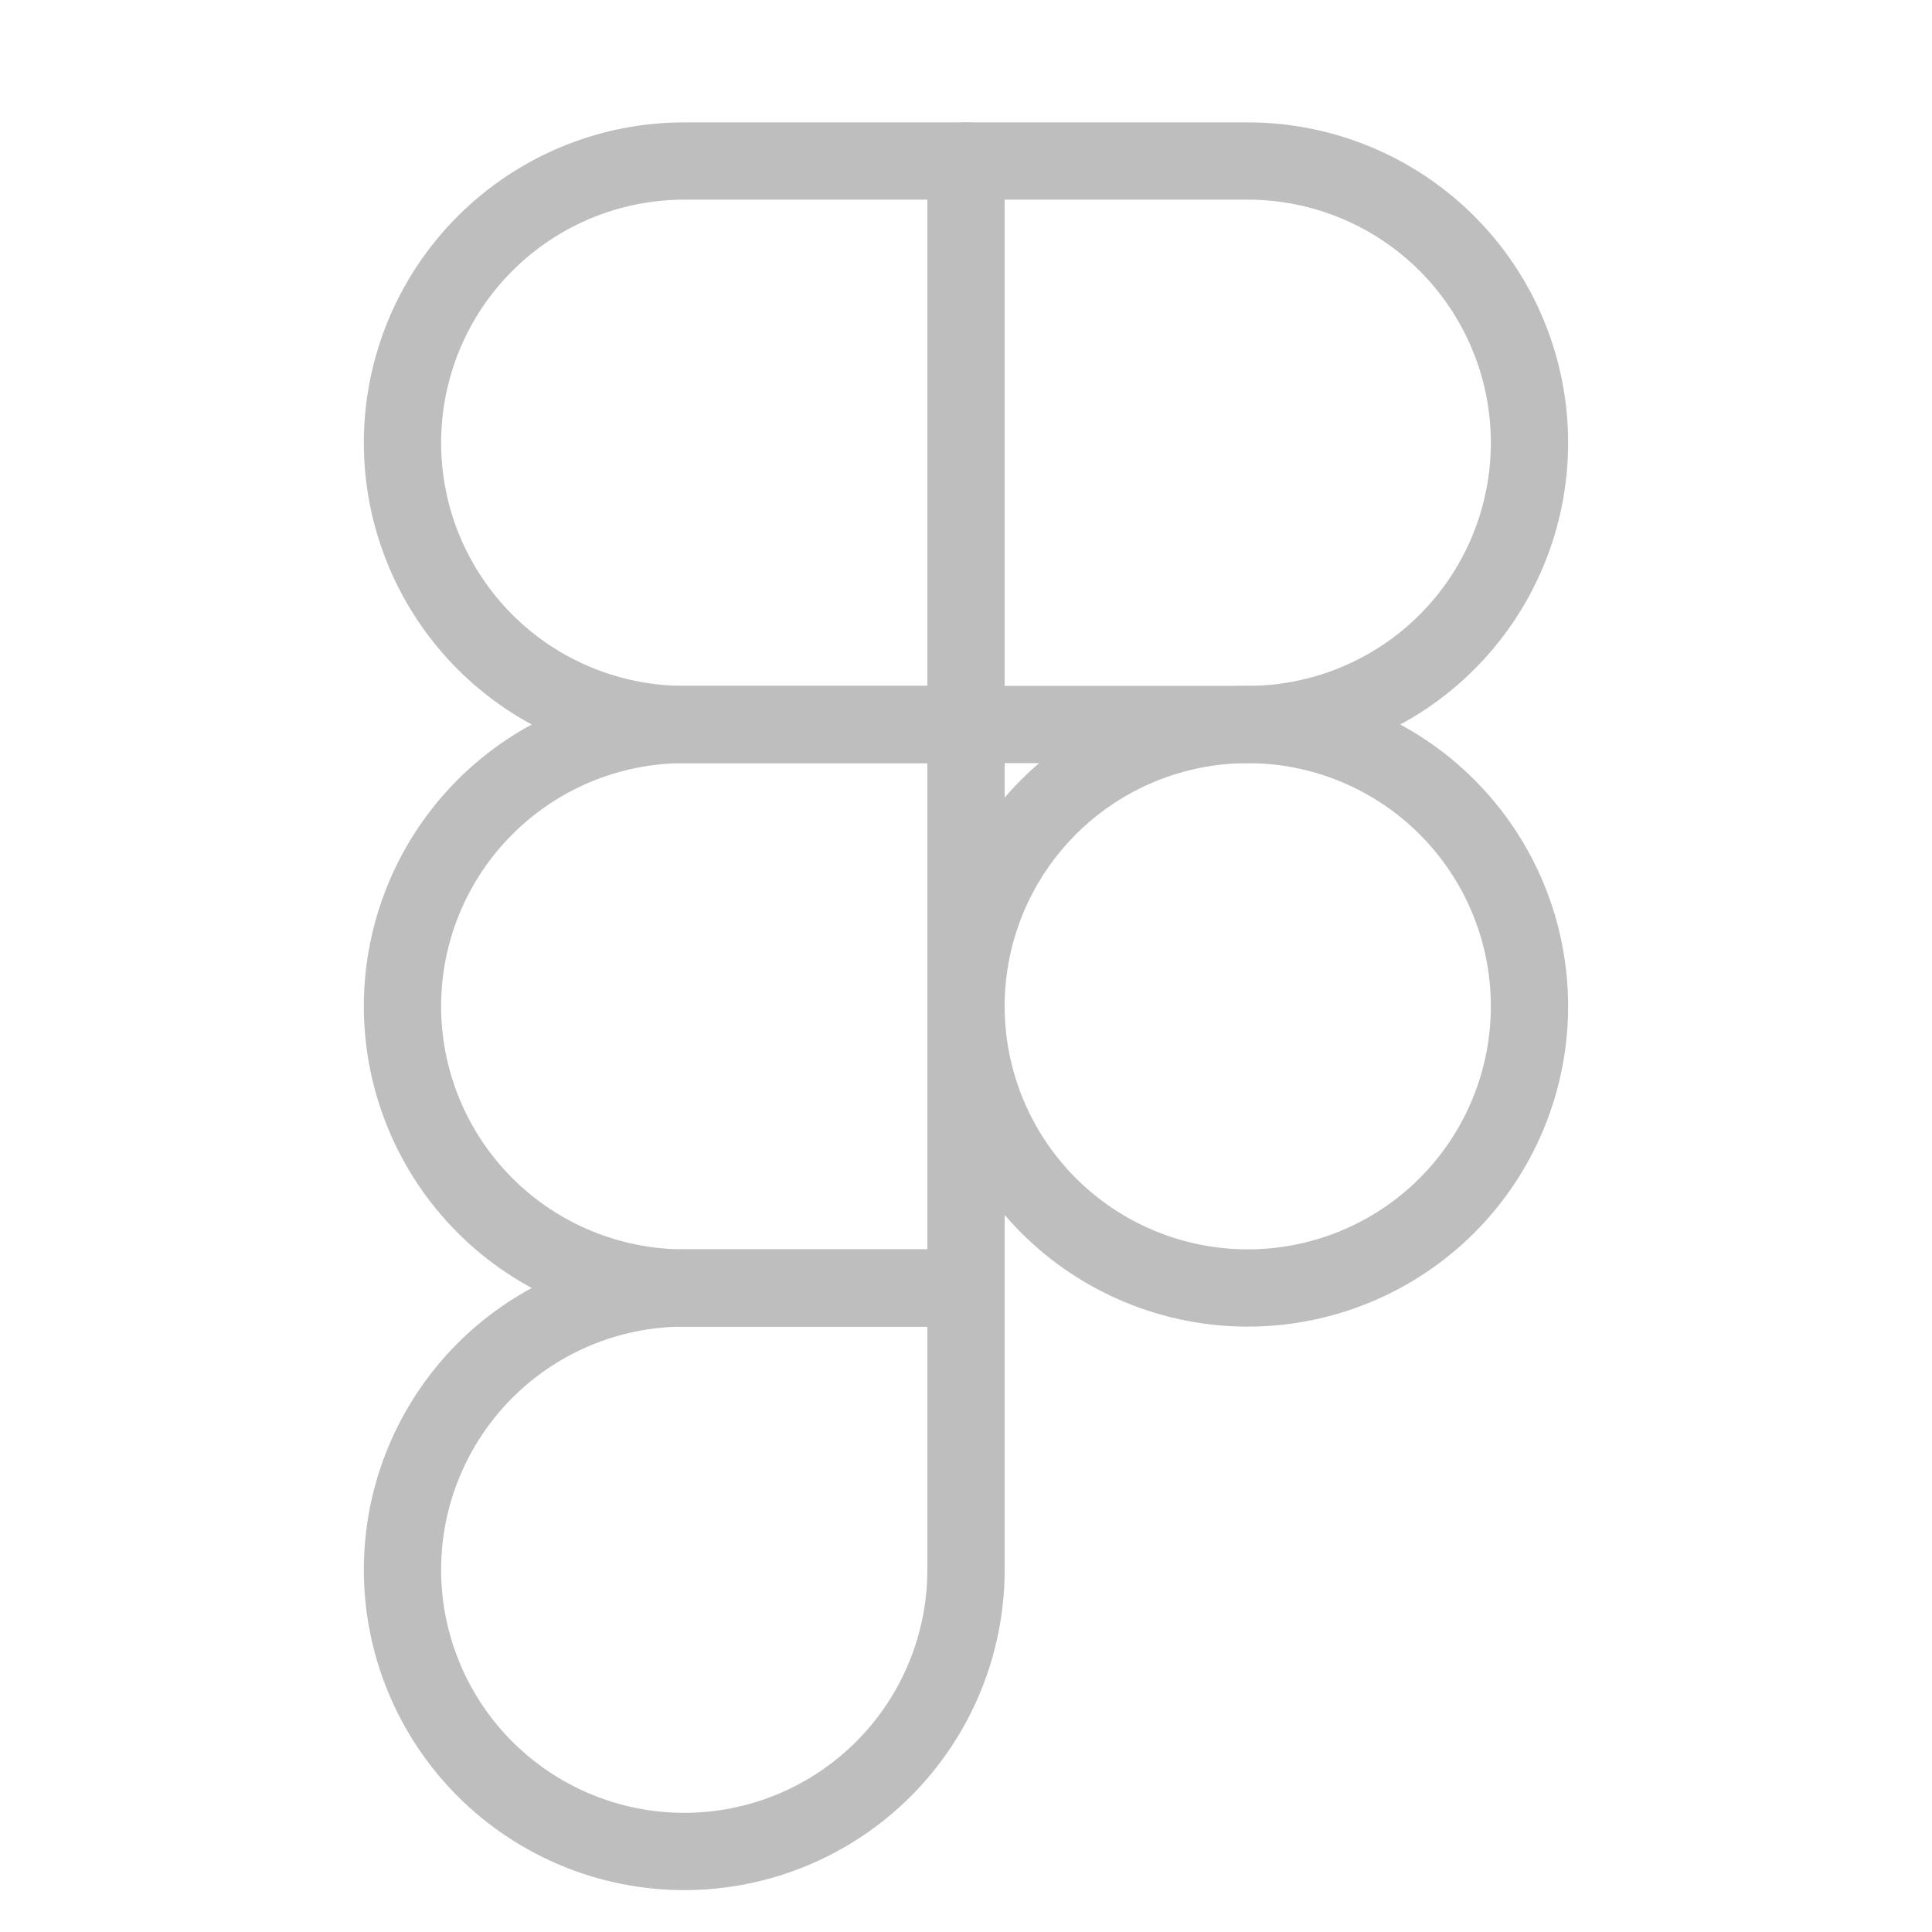 <svg width="50" height="50" viewBox="0 0 50 50" fill="none" xmlns="http://www.w3.org/2000/svg">
<g id="8666547_figma_icon">
<path id="Vector" d="M10.416 11.459C10.416 9.525 11.185 7.67 12.552 6.303C13.92 4.935 15.774 4.167 17.708 4.167H25V18.75H17.708C15.774 18.75 13.92 17.982 12.552 16.615C11.185 15.247 10.416 13.393 10.416 11.459Z" stroke="#BEBEBE" stroke-width="2" stroke-linecap="round" stroke-linejoin="round"/>
<path id="Vector_2" d="M25 4.167H32.292C33.249 4.167 34.197 4.356 35.082 4.722C35.967 5.088 36.771 5.626 37.448 6.303C38.125 6.98 38.662 7.784 39.028 8.668C39.395 9.553 39.583 10.501 39.583 11.459C39.583 12.416 39.395 13.364 39.028 14.249C38.662 15.134 38.125 15.938 37.448 16.615C36.771 17.292 35.967 17.829 35.082 18.195C34.197 18.562 33.249 18.75 32.292 18.75H25V4.167Z" stroke="#BEBEBE" stroke-width="2" stroke-linecap="round" stroke-linejoin="round"/>
<path id="Vector_3" d="M25 26.042C25 25.084 25.189 24.136 25.555 23.251C25.922 22.367 26.459 21.563 27.136 20.886C27.813 20.209 28.617 19.672 29.501 19.305C30.386 18.939 31.334 18.75 32.292 18.75C33.249 18.75 34.197 18.939 35.082 19.305C35.967 19.672 36.771 20.209 37.448 20.886C38.125 21.563 38.662 22.367 39.028 23.251C39.395 24.136 39.583 25.084 39.583 26.042C39.583 26.999 39.395 27.947 39.028 28.832C38.662 29.717 38.125 30.521 37.448 31.198C36.771 31.875 35.967 32.412 35.082 32.778C34.197 33.145 33.249 33.333 32.292 33.333C31.334 33.333 30.386 33.145 29.501 32.778C28.617 32.412 27.813 31.875 27.136 31.198C26.459 30.521 25.922 29.717 25.555 28.832C25.189 27.947 25 26.999 25 26.042Z" stroke="#BEBEBE" stroke-width="2" stroke-linecap="round" stroke-linejoin="round"/>
<path id="Vector_4" d="M10.416 40.625C10.416 38.691 11.185 36.836 12.552 35.469C13.92 34.101 15.774 33.333 17.708 33.333H25V40.625C25 42.559 24.232 44.413 22.864 45.781C21.497 47.148 19.642 47.916 17.708 47.916C15.774 47.916 13.92 47.148 12.552 45.781C11.185 44.413 10.416 42.559 10.416 40.625Z" stroke="#BEBEBE" stroke-width="2" stroke-linecap="round" stroke-linejoin="round"/>
<path id="Vector_5" d="M10.416 26.042C10.416 24.108 11.185 22.253 12.552 20.886C13.92 19.518 15.774 18.75 17.708 18.75H25V33.333H17.708C15.774 33.333 13.92 32.565 12.552 31.198C11.185 29.83 10.416 27.976 10.416 26.042Z" stroke="#BEBEBE" stroke-width="2" stroke-linecap="round" stroke-linejoin="round"/>
</g>
</svg>
